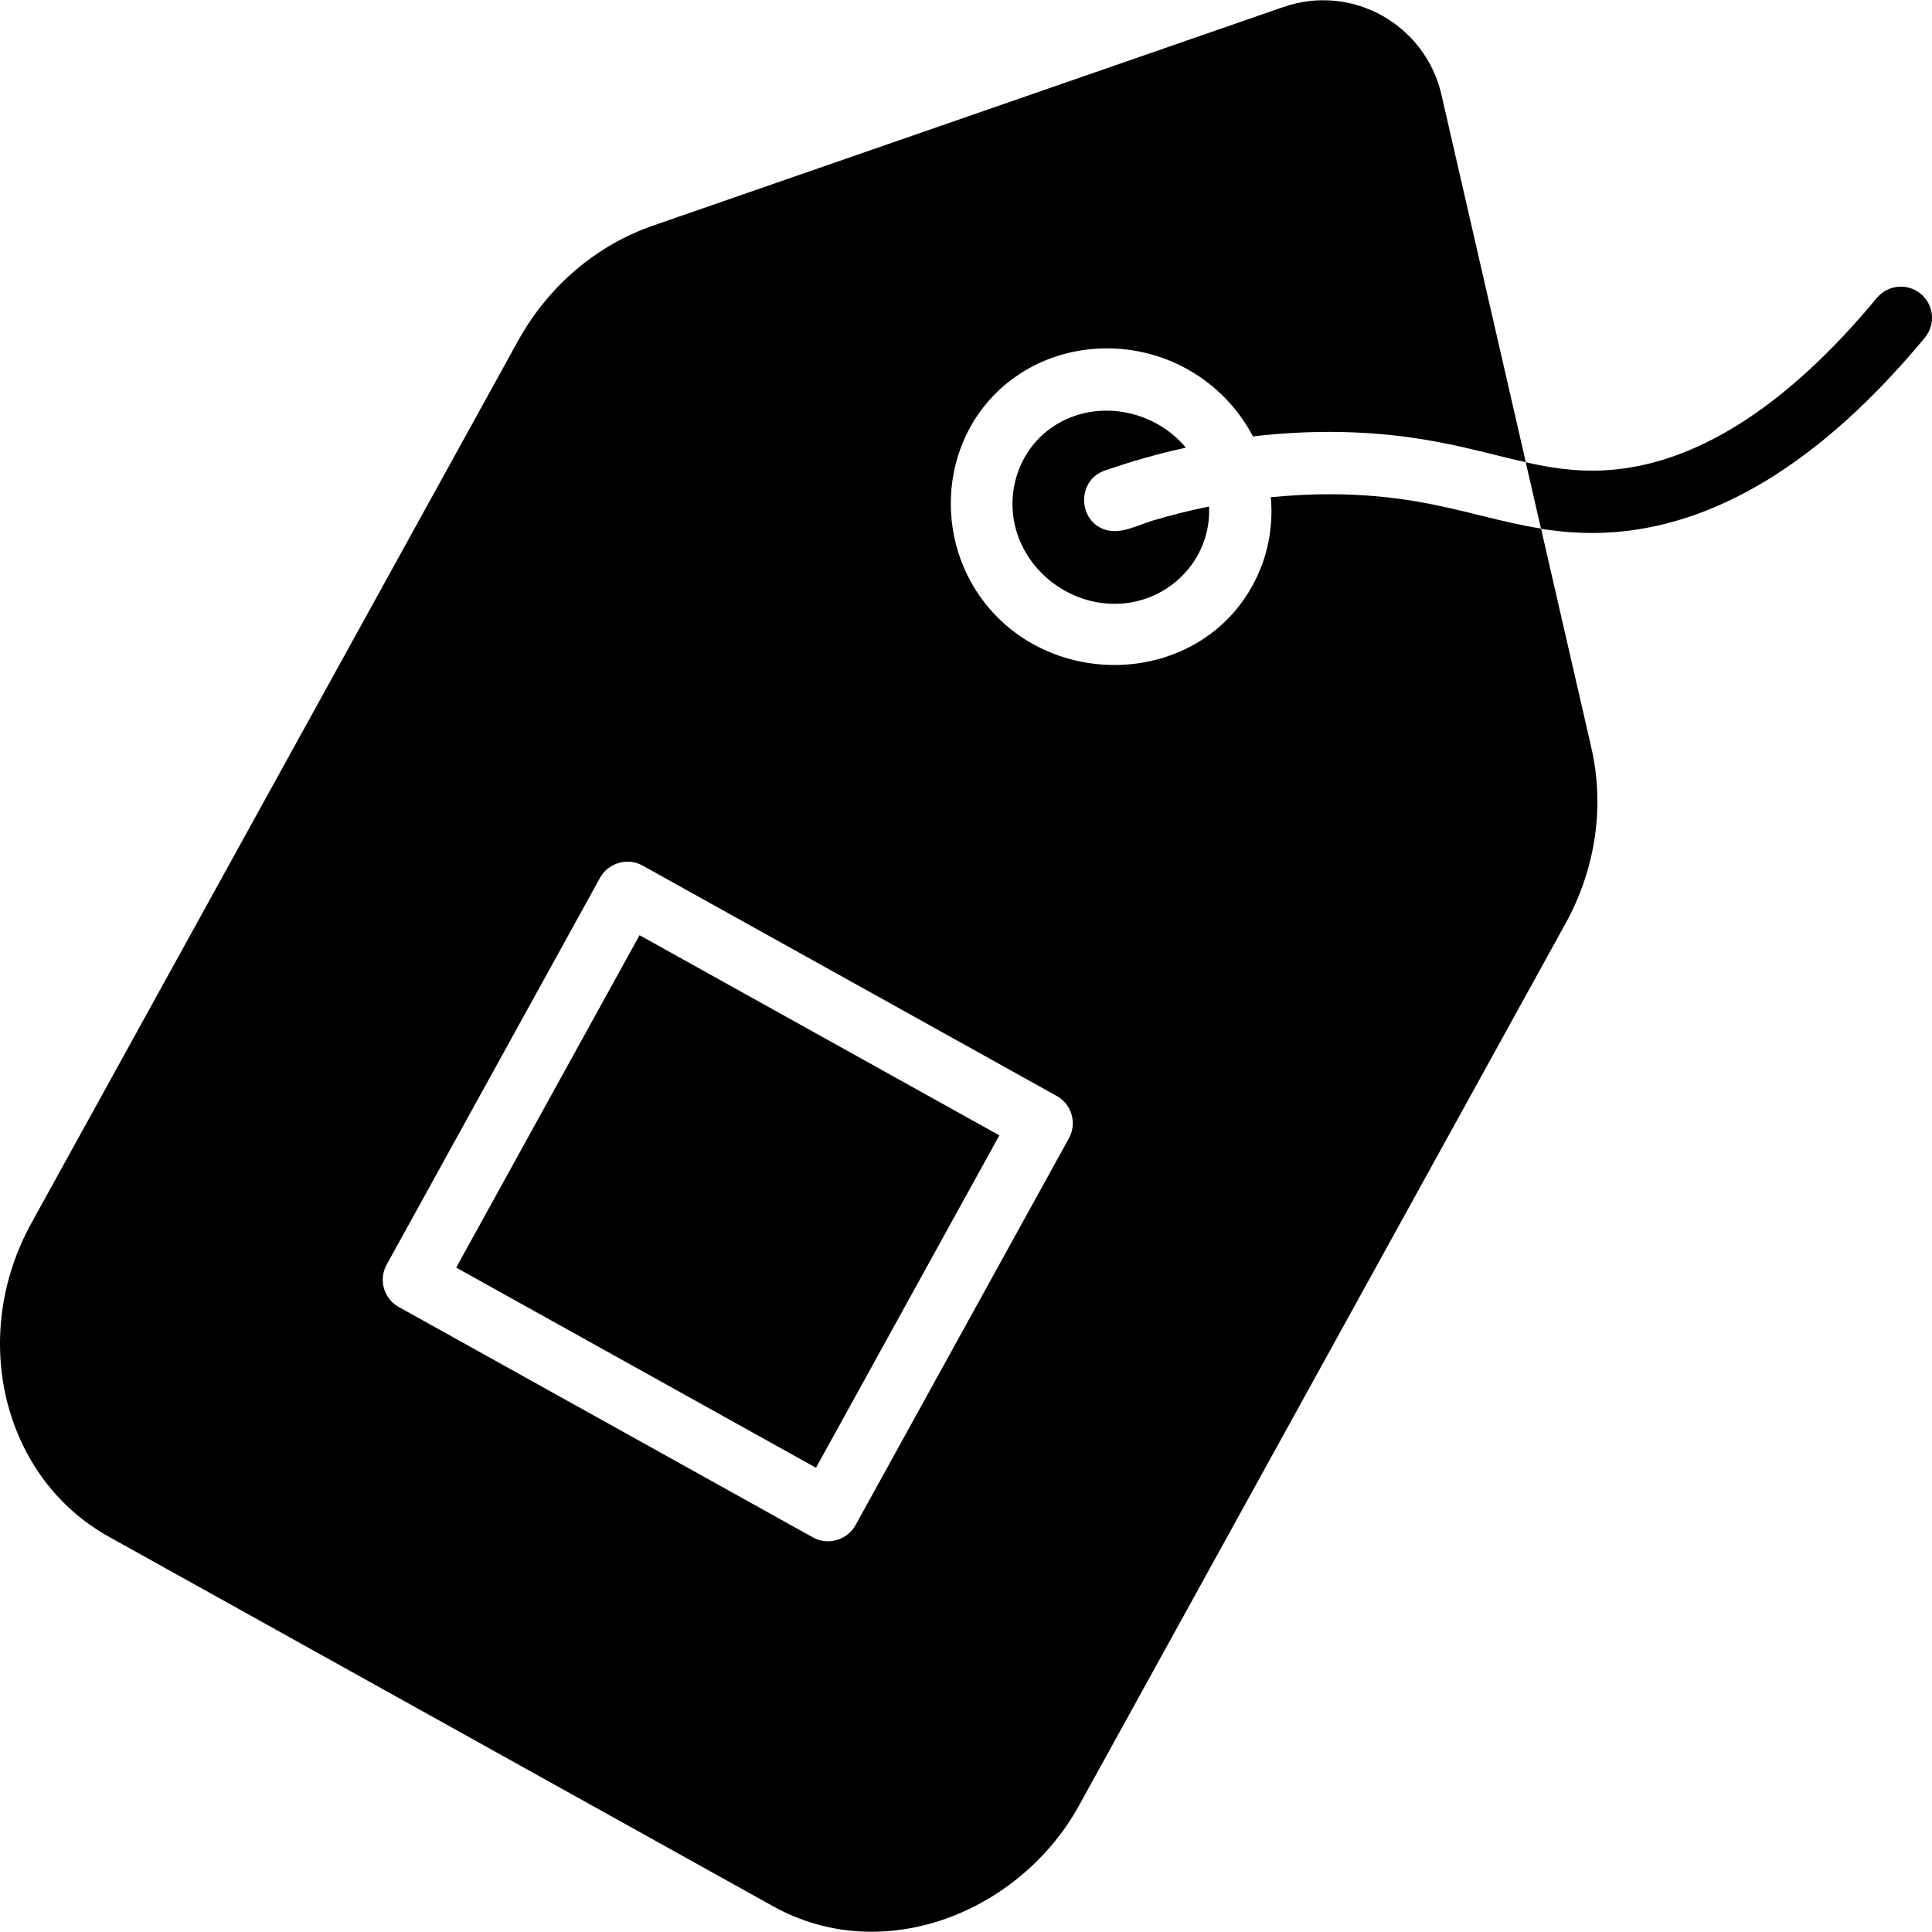 <svg id="Layer_1" enable-background="new 0 0 123.994 123.994" height="512" viewBox="0 0 123.994 123.994" width="512" xmlns="http://www.w3.org/2000/svg"><path d="m29.278 81.353 23.092 12.847 11.767-21.333-23.092-12.847z"/><path d="m70.887 30.207c1.709-.596 3.453-1.09 5.221-1.479-2.036-2.44-5.717-3.152-8.429-1.41-2.342 1.504-3.27 4.474-2.347 7.071.985 2.769 3.843 4.612 6.778 4.337 3.174-.297 5.64-2.999 5.486-6.217-1.213.245-2.415.544-3.601.897-.919.273-1.982.873-2.958.62-1.864-.484-1.967-3.185-.15-3.819 1.729-.603-1.043.364 0 0z"/><path d="m123.27 18.857c-.849-.704-2.11-.588-2.816.264-5.876 7.089-11.806 10.813-17.624 11.072-1.761.076-3.303-.165-4.909-.524l.977 4.254c-1.294-.21-2.536-.505-3.805-.82-2.705-.672-5.503-1.366-9.675-1.384-1.283-.003-2.569.067-3.857.194.17 1.919-.197 3.892-1.185 5.683-3.425 6.208-12.274 6.75-16.834 1.51-3.826-4.395-3.278-11.37 1.511-14.84 3.24-2.348 7.655-2.515 11.132-.583 1.873 1.042 3.308 2.568 4.23 4.326 1.614-.188 3.229-.29 4.841-.29h.18c4.652.02 7.823.807 10.621 1.501.642.16 1.259.309 1.868.445l-5.413-23.582c-1.038-4.516-5.738-7.156-10.141-5.634l-40.468 14.033c-3.65 1.267-6.727 3.898-8.665 7.41l-31.222 56.604c-4.041 7.326-1.815 16.354 4.962 20.125l42.63 23.716c7.107 3.953 15.881.359 19.64-6.456l31.222-56.603c1.937-3.51 2.526-7.522 1.659-11.297l-3.224-14.045c1.356.219 2.729.313 4.102.253 6.993-.311 13.899-4.521 20.526-12.516.706-.85.588-2.111-.263-2.816zm-54.668 54.197-13.699 24.836c-.526.953-1.769 1.314-2.724.782l-26.587-14.791c-.963-.536-1.311-1.749-.779-2.714l13.7-24.836c.525-.952 1.77-1.314 2.724-.782l26.587 14.791c.963.536 1.31 1.749.778 2.714z"/></svg>